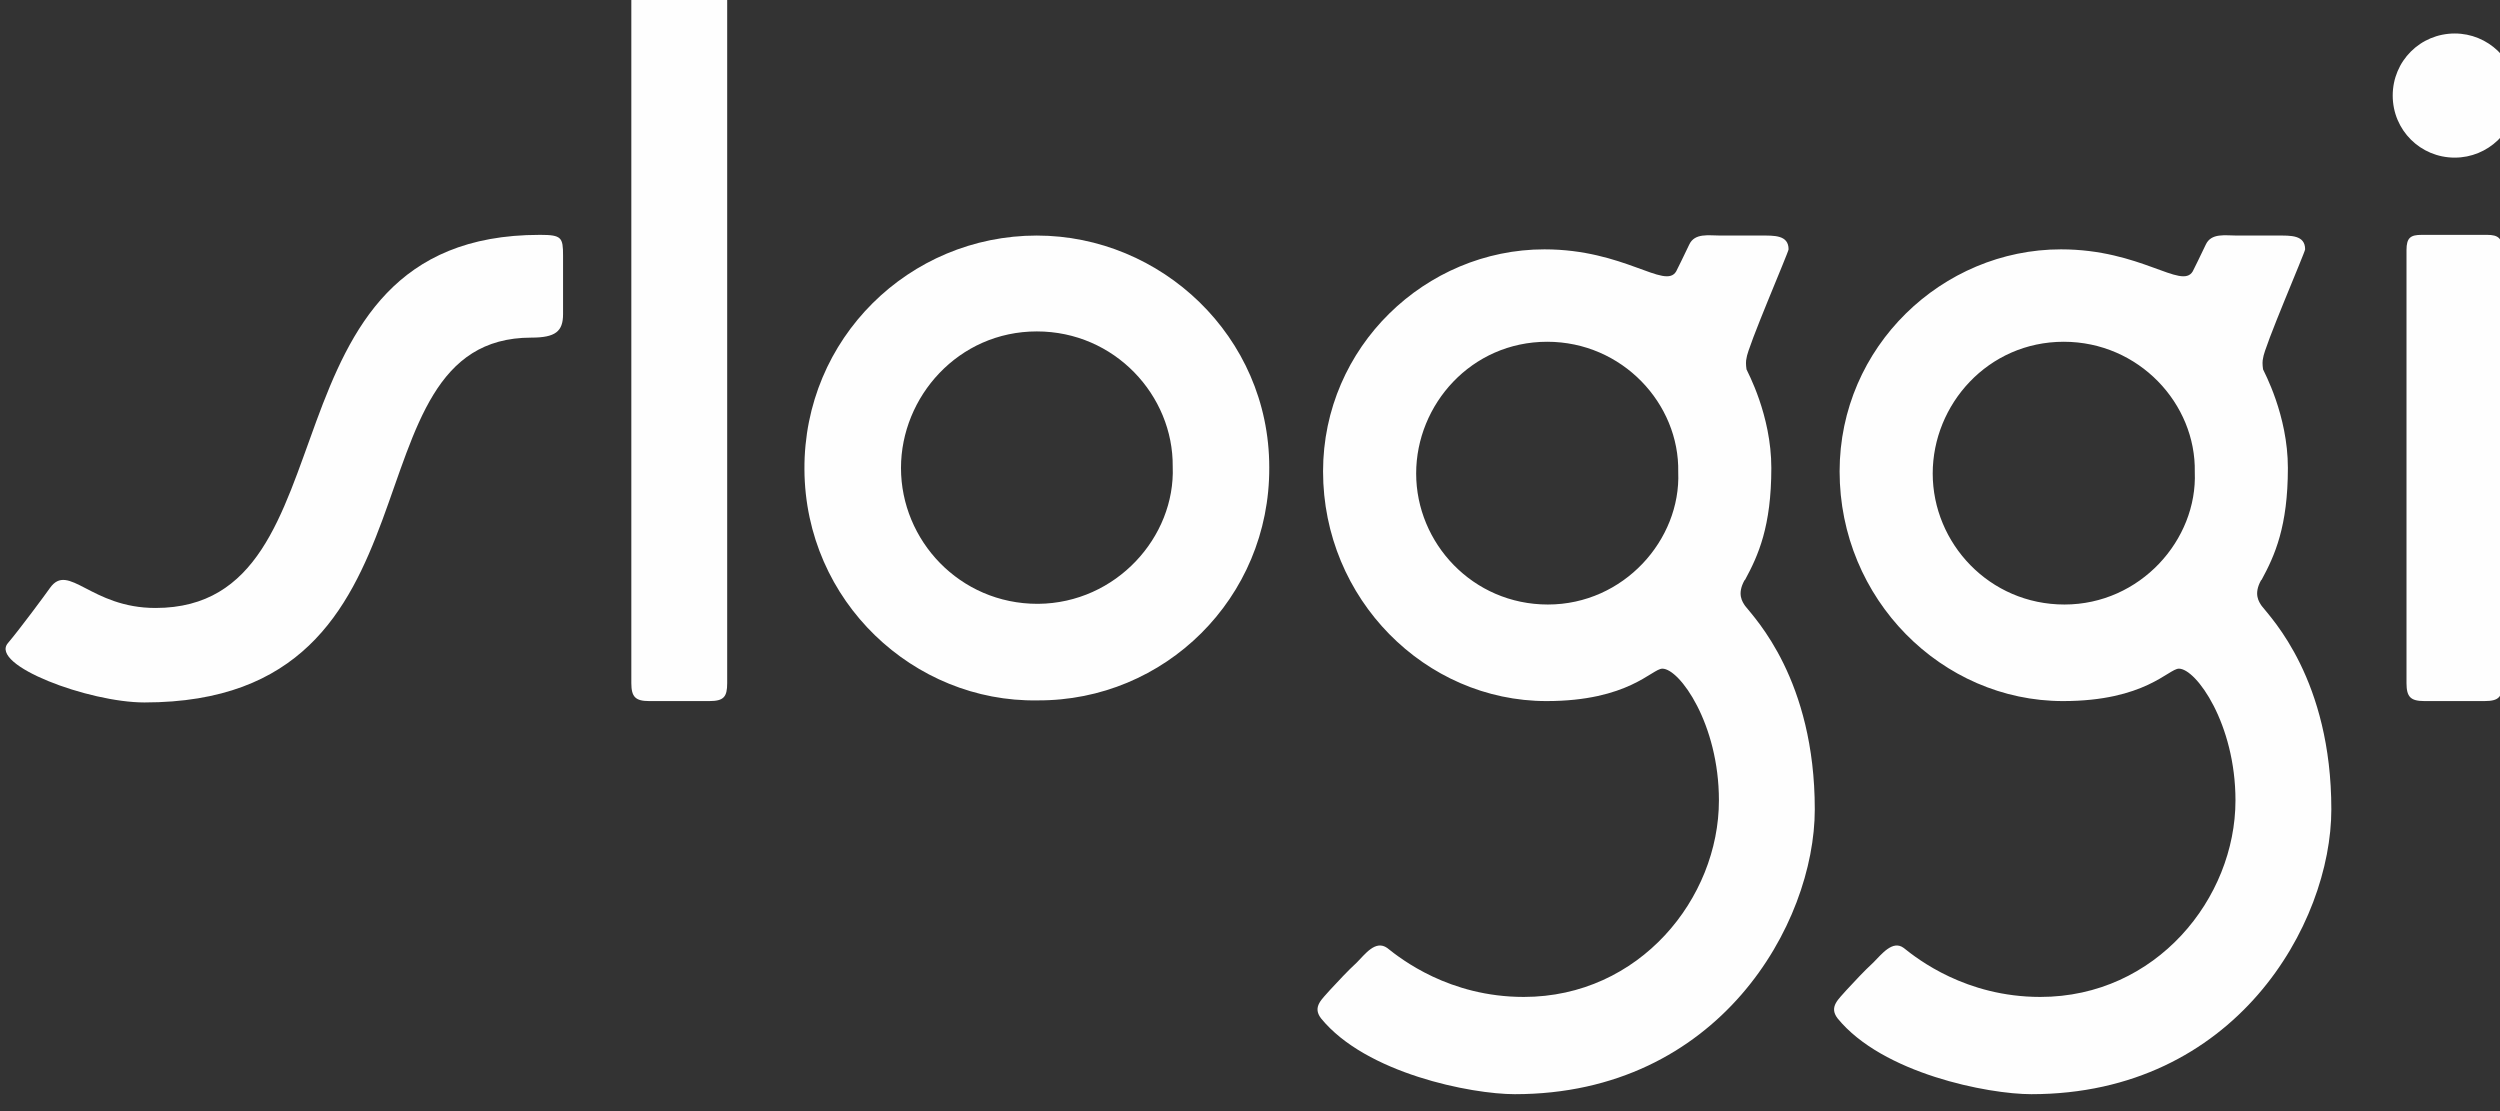 <?xml version="1.0" encoding="utf-8"?>
<svg id="master-artboard" viewBox="0 0 261 116" version="1.1" xmlns="http://www.w3.org/2000/svg" x="0px" y="0px" style="enable-background:new 0 0 1400 980;" width="261px" height="116px"><rect x="0" y="0" width="261" height="116" fill="#333333" stroke="none"/><rect id="ee-background" x="0" y="0" width="261" height="116" style="fill: white; fill-opacity: 0; pointer-events: none;"/><path d="M 538.955 1058.426 L 582.249 1089.913" style="fill: rgb(254, 254, 254); fill-opacity: 1; stroke: rgb(0, 0, 0); stroke-opacity: 1; stroke-width: 0; paint-order: fill;" transform="matrix(0.64, 0, 0, 0.557, -327.101, -530.59)"/><path class="fil0" d="M775 366c-418,0 -260,541 -557,541 -94,0 -126,-67 -153,-29 -7,10 -44,60 -61,80 -27,32 117,86 198,86 451,0 282,-529 561,-529 35,0 46,-9 46,-34 0,-37 0,-69 0,-85 0,-26 -2,-30 -33,-30z" style="fill: rgb(254, 254, 254); fill-rule: nonzero;" transform="matrix(0.072, 0, 0, 0.072, 0.535, -1.832)"/><path class="fil0" d="M1497 901c-113,0 -198,-92 -198,-197 0,-103 83,-198 197,-198 113,0 198,93 197,196 4,102 -82,198 -195,199zm-1 -534c-185,0 -338,149 -337,339 1,192 159,338 338,335 184,1 337,-148 336,-338 0,-190 -157,-336 -337,-336z" style="fill: rgb(254, 254, 254); fill-rule: nonzero;" transform="matrix(0.072, 0, 0, 0.072, 0.535, -1.832)"/><path class="fil0" d="M2986 902c-109,0 -191,-89 -191,-190 0,-100 80,-191 190,-191 109,0 192,90 190,189 4,98 -79,192 -189,192zm286 -36c19,-35 38,-77 38,-162 0,-77 -35,-140 -36,-143 -1,-7 -1,-12 0,-16 1,-15 61,-154 61,-158 0,-21 -21,-20 -40,-20 -18,0 -41,0 -59,0 -17,0 -37,-4 -45,13 -8,17 -16,33 -19,39 -16,27 -75,-32 -191,-32 -172,0 -321,141 -321,322 0,185 148,333 324,333 119,0 153,-47 168,-47 25,0 82,80 82,191 0,142 -115,285 -283,285 -108,0 -178,-55 -198,-71 -16,-12 -32,9 -44,21 -14,13 -26,26 -39,40 -11,13 -26,24 -13,41 65,80 218,110 281,110 296,0 435,-247 435,-413 0,-188 -87,-277 -101,-295 -4,-6 -12,-17 -1,-37z" style="fill: rgb(254, 254, 254); fill-rule: nonzero;" transform="matrix(0.072, 0, 0, 0.072, 0.535, -1.832)"/><path class="fil0" d="M2237 902c-109,0 -191,-89 -191,-190 0,-100 80,-191 190,-191 109,0 192,90 190,189 4,98 -79,192 -189,192zm286 -36c19,-35 38,-77 38,-162 0,-77 -35,-140 -36,-143 -1,-7 -1,-12 0,-16 1,-15 61,-154 61,-158 0,-21 -21,-20 -40,-20 -18,0 -41,0 -59,0 -17,0 -37,-4 -45,13 -8,17 -16,33 -19,39 -16,27 -75,-32 -191,-32 -172,0 -321,141 -321,322 0,185 148,333 324,333 119,0 153,-47 168,-47 25,0 82,80 82,191 0,142 -115,285 -283,285 -108,0 -178,-55 -198,-71 -17,-12 -32,9 -44,21 -14,13 -26,26 -39,40 -11,13 -26,24 -13,41 65,80 218,110 281,110 296,0 435,-247 435,-413 0,-188 -87,-277 -101,-295 -4,-6 -12,-17 -1,-37z" style="fill: rgb(254, 254, 254); fill-rule: nonzero;" transform="matrix(0.072, 0, 0, 0.072, 0.535, -1.832)"/><path class="fil0" d="M929 -2c-15,0 -21,5 -21,22 0,18 0,832 0,996 0,20 6,26 26,26l87 0c21,0 26,-6 26,-26 0,-164 0,-979 0,-996 0,-17 -5,-22 -21,-22l-98 0z" style="fill: rgb(254, 254, 254); fill-rule: nonzero;" transform="matrix(0.072, 0, 0, 0.072, 0.535, -1.832)"/><path class="fil0" d="M3600 366l-96 0c-16,0 -22,4 -22,22 0,18 0,464 0,628 0,20 6,26 26,26l87 0c21,0 26,-6 26,-26 0,-164 0,-610 0,-628 0,-17 -6,-22 -22,-22z" style="fill: rgb(254, 254, 254); fill-rule: nonzero;" transform="matrix(0.072, 0, 0, 0.072, 0.535, -1.832)"/><path class="fil0" d="M3552 254c48,0 88,-38 90,-86l0 -8c-2,-48 -42,-86 -90,-86 -50,0 -90,40 -90,90 0,50 40,90 90,90z" style="fill: rgb(254, 254, 254); fill-rule: nonzero;" transform="matrix(0.072, 0, 0, 0.072, 0.535, -1.832)"/><path d="M 538.955 1058.426 L 582.249 1089.913" style="fill: rgb(254, 254, 254); fill-opacity: 1; stroke: rgb(0, 0, 0); stroke-opacity: 1; stroke-width: 0; paint-order: fill;" transform="matrix(0.072, 0, 0, 0.072, 0.535, -1.832)"/></svg>